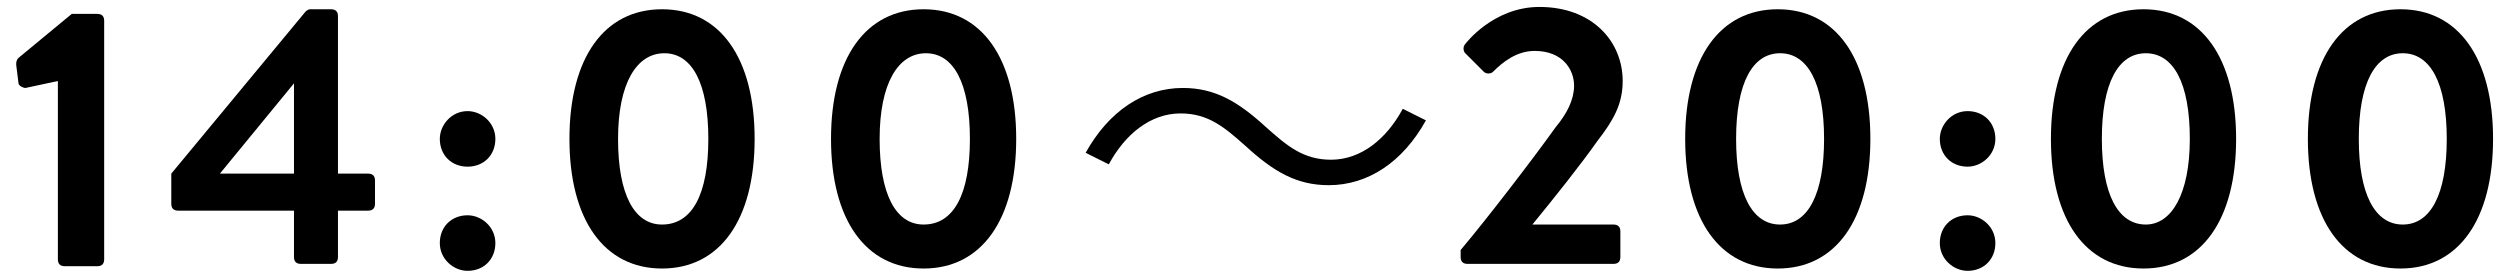 <?xml version="1.0" encoding="utf-8"?>
<!-- Generator: Adobe Illustrator 24.3.0, SVG Export Plug-In . SVG Version: 6.00 Build 0)  -->
<svg version="1.1" id="レイヤー_1" xmlns="http://www.w3.org/2000/svg" xmlns:xlink="http://www.w3.org/1999/xlink" x="0px"
	 y="0px" width="108px" height="12px" viewBox="0 0 108 12" style="enable-background:new 0 0 108 12;" xml:space="preserve">
<g>
	<g>
		<path d="M2.5,3.5L1.1,3.8C1,3.8,0.8,3.7,0.8,3.6L0.7,2.8c0-0.1,0-0.2,0.1-0.3l2.3-1.9h1.1c0.2,0,0.3,0.1,0.3,0.3v10.3
			c0,0.2-0.1,0.3-0.3,0.3H2.8c-0.2,0-0.3-0.1-0.3-0.3V3.5z"/>
		<path d="M7.4,8.8V7.5l5.8-7c0,0,0.1-0.1,0.2-0.1h0.9c0.2,0,0.3,0.1,0.3,0.3v6.8h1.3c0.2,0,0.3,0.1,0.3,0.3v1
			c0,0.2-0.1,0.3-0.3,0.3h-1.3v2c0,0.2-0.1,0.3-0.3,0.3H13c-0.2,0-0.3-0.1-0.3-0.3v-2h-5C7.5,9.1,7.4,9,7.4,8.8z M12.7,7.5V3.6
			L9.5,7.5H12.7z"/>
		<path d="M19,6c0-0.6,0.5-1.2,1.2-1.2c0.6,0,1.2,0.5,1.2,1.2s-0.5,1.2-1.2,1.2S19,6.7,19,6z M20.2,9.3c0.6,0,1.2,0.5,1.2,1.2
			s-0.5,1.2-1.2,1.2c-0.6,0-1.2-0.5-1.2-1.2S19.5,9.3,20.2,9.3z"/>
		<path d="M24.6,6c0-3.5,1.5-5.6,4-5.6s4,2.1,4,5.6s-1.5,5.6-4,5.6S24.6,9.5,24.6,6z M30.6,6c0-2.4-0.7-3.7-1.9-3.7s-2,1.3-2,3.7
			s0.7,3.7,1.9,3.7C29.9,9.7,30.6,8.4,30.6,6z"/>
		<path d="M35.9,6c0-3.5,1.5-5.6,4-5.6s4,2.1,4,5.6s-1.5,5.6-4,5.6S35.9,9.5,35.9,6z M41.9,6c0-2.4-0.7-3.7-1.9-3.7S38,3.6,38,6
			s0.7,3.7,1.9,3.7C41.2,9.7,41.9,8.4,41.9,6z"/>
		<path d="M61.6,5.2C60.6,7,59.1,8,57.4,8C56,8,55,7.4,53.8,6.3c-0.9-0.8-1.6-1.4-2.8-1.4c-1.3,0-2.4,0.9-3.1,2.2l-1-0.5
			c1-1.8,2.5-2.8,4.2-2.8c1.4,0,2.4,0.6,3.6,1.7c0.9,0.8,1.6,1.4,2.8,1.4c1.3,0,2.4-0.9,3.1-2.2L61.6,5.2z"/>
		<path d="M63.1,10.8c1.1-1.3,3.1-3.9,4.1-5.3C67.7,4.9,68,4.3,68,3.7c0-0.7-0.5-1.5-1.7-1.5c-0.8,0-1.4,0.5-1.8,0.9
			c-0.1,0.1-0.3,0.1-0.4,0l-0.8-0.8c-0.1-0.1-0.1-0.3,0-0.4c0,0,1.2-1.6,3.2-1.6c2.3,0,3.6,1.5,3.6,3.2c0,1-0.4,1.7-1.1,2.6
			c-0.7,1-1.9,2.5-2.8,3.6h3.5c0.2,0,0.3,0.1,0.3,0.3v1.1c0,0.2-0.1,0.3-0.3,0.3h-6.3c-0.2,0-0.3-0.1-0.3-0.3V10.8L63.1,10.8z"/>
		<path d="M72.8,6c0-3.5,1.5-5.6,4-5.6s4,2.1,4,5.6s-1.5,5.6-4,5.6S72.8,9.5,72.8,6z M78.8,6c0-2.4-0.7-3.7-1.9-3.7
			C75.7,2.3,75,3.6,75,6s0.7,3.7,1.9,3.7C78.1,9.7,78.8,8.4,78.8,6z"/>
		<path d="M83.8,6c0-0.6,0.5-1.2,1.2-1.2s1.2,0.5,1.2,1.2S85.6,7.2,85,7.2C84.3,7.2,83.8,6.7,83.8,6z M85,9.3c0.6,0,1.2,0.5,1.2,1.2
			s-0.5,1.2-1.2,1.2c-0.6,0-1.2-0.5-1.2-1.2S84.3,9.3,85,9.3z"/>
		<path d="M99.7,6c0-3.5,1.5-5.6,4-5.6s4,2.1,4,5.6s-1.5,5.6-4,5.6S99.7,9.5,99.7,6z M105.7,6c0-2.4-0.7-3.7-1.9-3.7
			c-1.2,0-1.9,1.3-1.9,3.7s0.7,3.7,1.9,3.7S105.7,8.4,105.7,6z"/>
		<path d="M88.6,6c0-3.5,1.5-5.6,4-5.6s4,2.1,4,5.6s-1.5,5.6-4,5.6S88.6,9.5,88.6,6z M94.6,6c0-2.4-0.7-3.7-1.9-3.7
			c-1.2,0-1.9,1.3-1.9,3.7s0.7,3.7,1.9,3.7C93.8,9.7,94.6,8.4,94.6,6z"/>
	</g>
</g>
</svg>
